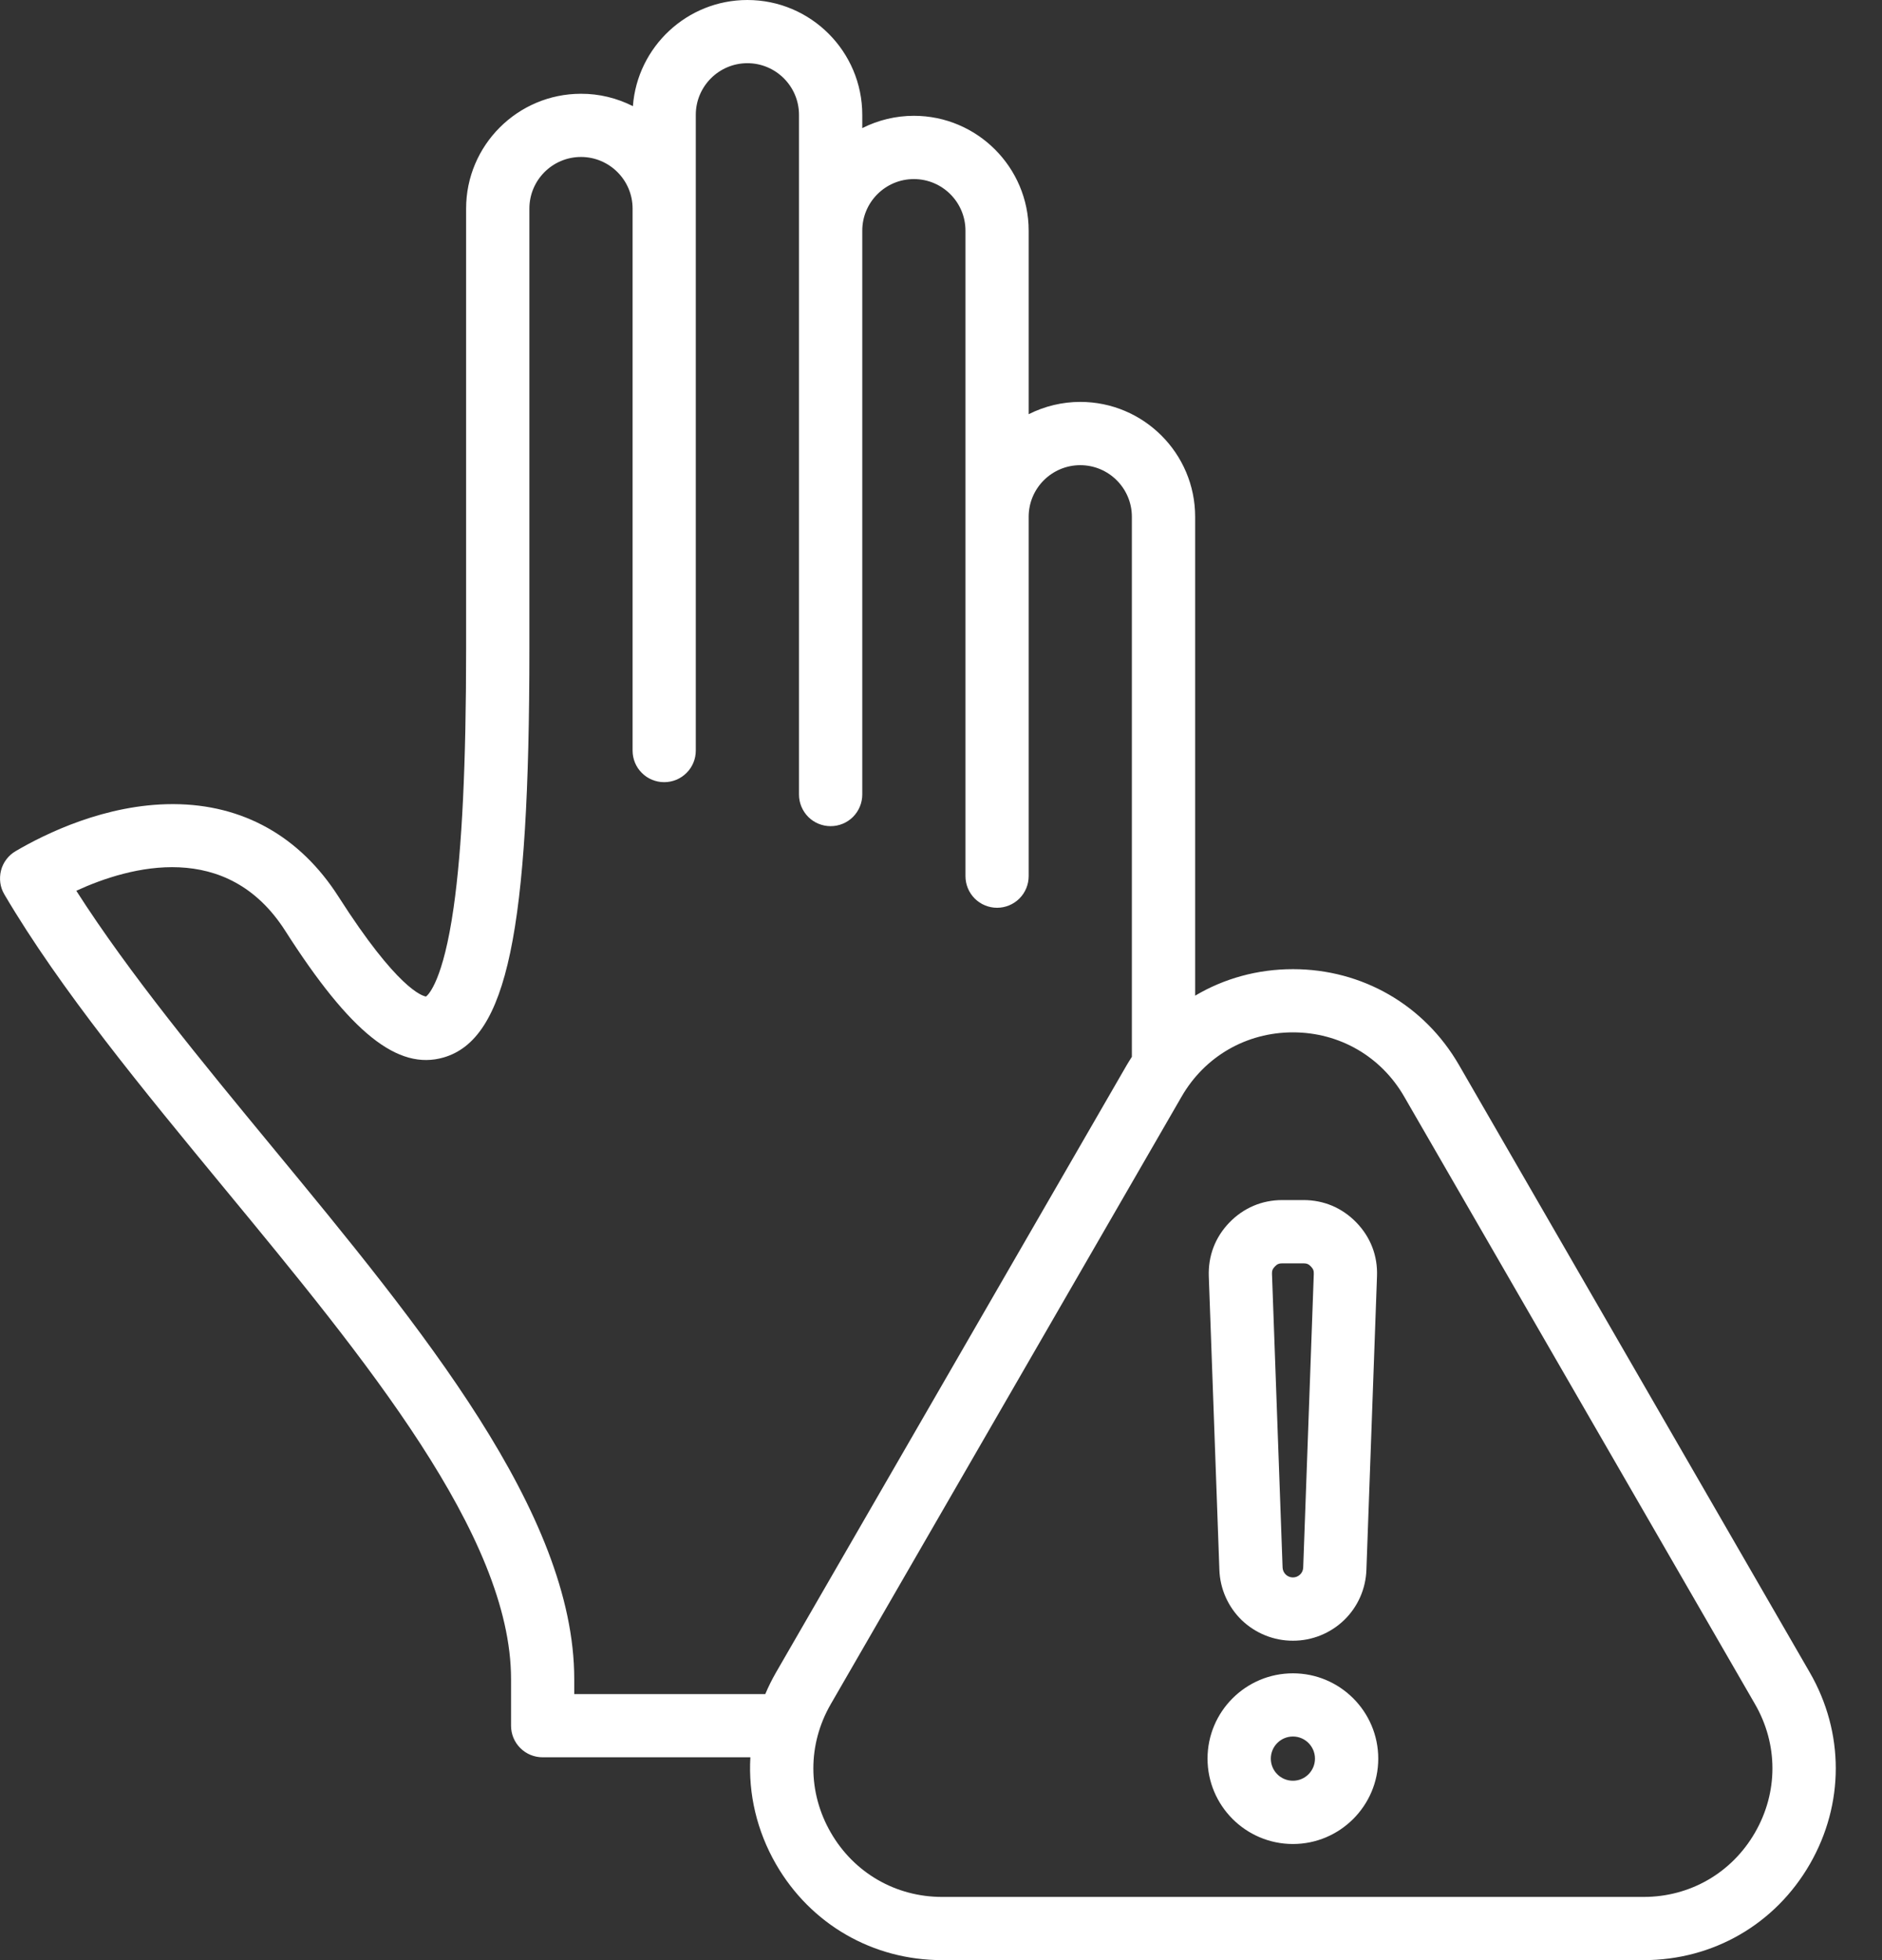 <svg width="24" height="25" viewBox="0 0 24 25" fill="none" xmlns="http://www.w3.org/2000/svg">
<rect x="0" y="0" width="24" height="25" fill="#333333" stroke="none"/>
<path d="M23.079 21.331L18.606 13.584C18.164 12.818 17.372 12.361 16.488 12.361C16.036 12.361 15.61 12.48 15.241 12.699V6.591C15.241 5.783 14.584 5.126 13.776 5.126C13.548 5.126 13.322 5.18 13.118 5.283V2.942C13.118 2.134 12.461 1.477 11.654 1.477C11.425 1.477 11.2 1.531 10.996 1.634V1.465C10.996 0.657 10.339 0 9.531 0C8.761 0 8.127 0.598 8.071 1.354C7.866 1.25 7.639 1.195 7.409 1.196C6.601 1.196 5.944 1.853 5.944 2.66V8.274C5.944 9.744 5.892 10.823 5.785 11.574C5.653 12.502 5.466 12.685 5.433 12.71C5.383 12.703 5.064 12.607 4.317 11.437C3.825 10.667 3.097 10.259 2.212 10.256L2.203 10.256C1.347 10.256 0.58 10.632 0.199 10.856C0.153 10.883 0.113 10.918 0.081 10.961C0.049 11.003 0.026 11.051 0.013 11.102C-0 11.154 -0.003 11.207 0.004 11.26C0.011 11.312 0.029 11.363 0.056 11.408C0.768 12.619 1.83 13.905 2.856 15.15C4.656 17.332 6.517 19.587 6.517 21.415V22.01C6.517 22.117 6.559 22.22 6.635 22.295C6.71 22.371 6.813 22.413 6.92 22.413H9.569C9.542 22.88 9.651 23.351 9.896 23.777C10.338 24.543 11.13 25 12.014 25H20.961C21.845 25 22.637 24.543 23.079 23.777C23.521 23.011 23.521 22.097 23.079 21.331ZM7.323 21.607V21.415C7.323 19.298 5.368 16.928 3.478 14.637C2.576 13.543 1.646 12.415 0.973 11.361C1.661 11.045 2.895 10.71 3.637 11.871C4.469 13.174 5.074 13.657 5.658 13.487C6.465 13.251 6.751 11.887 6.751 8.275V2.66C6.751 2.297 7.046 2.002 7.409 2.002C7.771 2.002 8.067 2.297 8.067 2.66V9.573C8.067 9.68 8.109 9.783 8.185 9.858C8.26 9.934 8.363 9.976 8.47 9.976C8.577 9.976 8.679 9.934 8.755 9.858C8.831 9.783 8.873 9.68 8.873 9.573V1.464C8.873 1.102 9.168 0.806 9.531 0.806C9.894 0.806 10.189 1.102 10.189 1.464V10.134C10.189 10.241 10.232 10.343 10.307 10.419C10.383 10.495 10.486 10.537 10.592 10.537C10.699 10.537 10.802 10.495 10.878 10.419C10.953 10.343 10.996 10.241 10.996 10.134V2.942C10.996 2.579 11.291 2.284 11.654 2.284C12.017 2.284 12.312 2.579 12.312 2.942V11.174C12.312 11.281 12.354 11.384 12.43 11.46C12.505 11.535 12.608 11.578 12.715 11.578C12.822 11.578 12.925 11.535 13 11.46C13.076 11.384 13.118 11.281 13.118 11.174V6.591C13.118 6.228 13.413 5.933 13.776 5.933C14.139 5.933 14.434 6.228 14.434 6.591V13.479C14.412 13.514 14.39 13.548 14.369 13.584L9.896 21.331C9.845 21.42 9.799 21.512 9.759 21.607H7.323ZM22.38 23.374C22.084 23.887 21.553 24.194 20.961 24.194H12.014C11.422 24.194 10.891 23.887 10.595 23.374C10.298 22.86 10.298 22.248 10.595 21.734L15.068 13.987C15.364 13.473 15.895 13.167 16.488 13.167C17.08 13.167 17.611 13.473 17.907 13.987L22.38 21.734C22.677 22.248 22.677 22.86 22.38 23.374ZM16.488 20.926C16.731 20.927 16.965 20.832 17.14 20.664C17.315 20.495 17.417 20.265 17.425 20.021L17.56 16.278C17.57 16.018 17.479 15.781 17.298 15.593C17.117 15.406 16.883 15.306 16.623 15.306H16.352C16.092 15.306 15.858 15.406 15.677 15.593C15.496 15.781 15.406 16.018 15.415 16.278L15.55 20.021C15.558 20.265 15.661 20.495 15.835 20.664C16.011 20.832 16.244 20.927 16.488 20.926ZM16.258 16.153C16.286 16.123 16.311 16.113 16.352 16.113H16.623C16.664 16.113 16.689 16.123 16.717 16.153C16.746 16.183 16.756 16.208 16.754 16.249L16.619 19.992C16.618 20.026 16.604 20.059 16.579 20.082C16.554 20.106 16.522 20.119 16.488 20.119C16.453 20.119 16.421 20.106 16.396 20.082C16.372 20.059 16.357 20.026 16.356 19.992L16.221 16.249C16.219 16.208 16.229 16.183 16.258 16.153ZM16.488 21.342C15.887 21.342 15.399 21.83 15.399 22.43C15.399 23.03 15.887 23.519 16.488 23.519C17.088 23.519 17.576 23.03 17.576 22.43C17.576 21.83 17.088 21.342 16.488 21.342ZM16.488 22.712C16.332 22.712 16.206 22.586 16.206 22.43C16.206 22.275 16.332 22.148 16.488 22.148C16.643 22.148 16.769 22.275 16.769 22.43C16.769 22.586 16.643 22.712 16.488 22.712Z" fill="white"/>
</svg>
